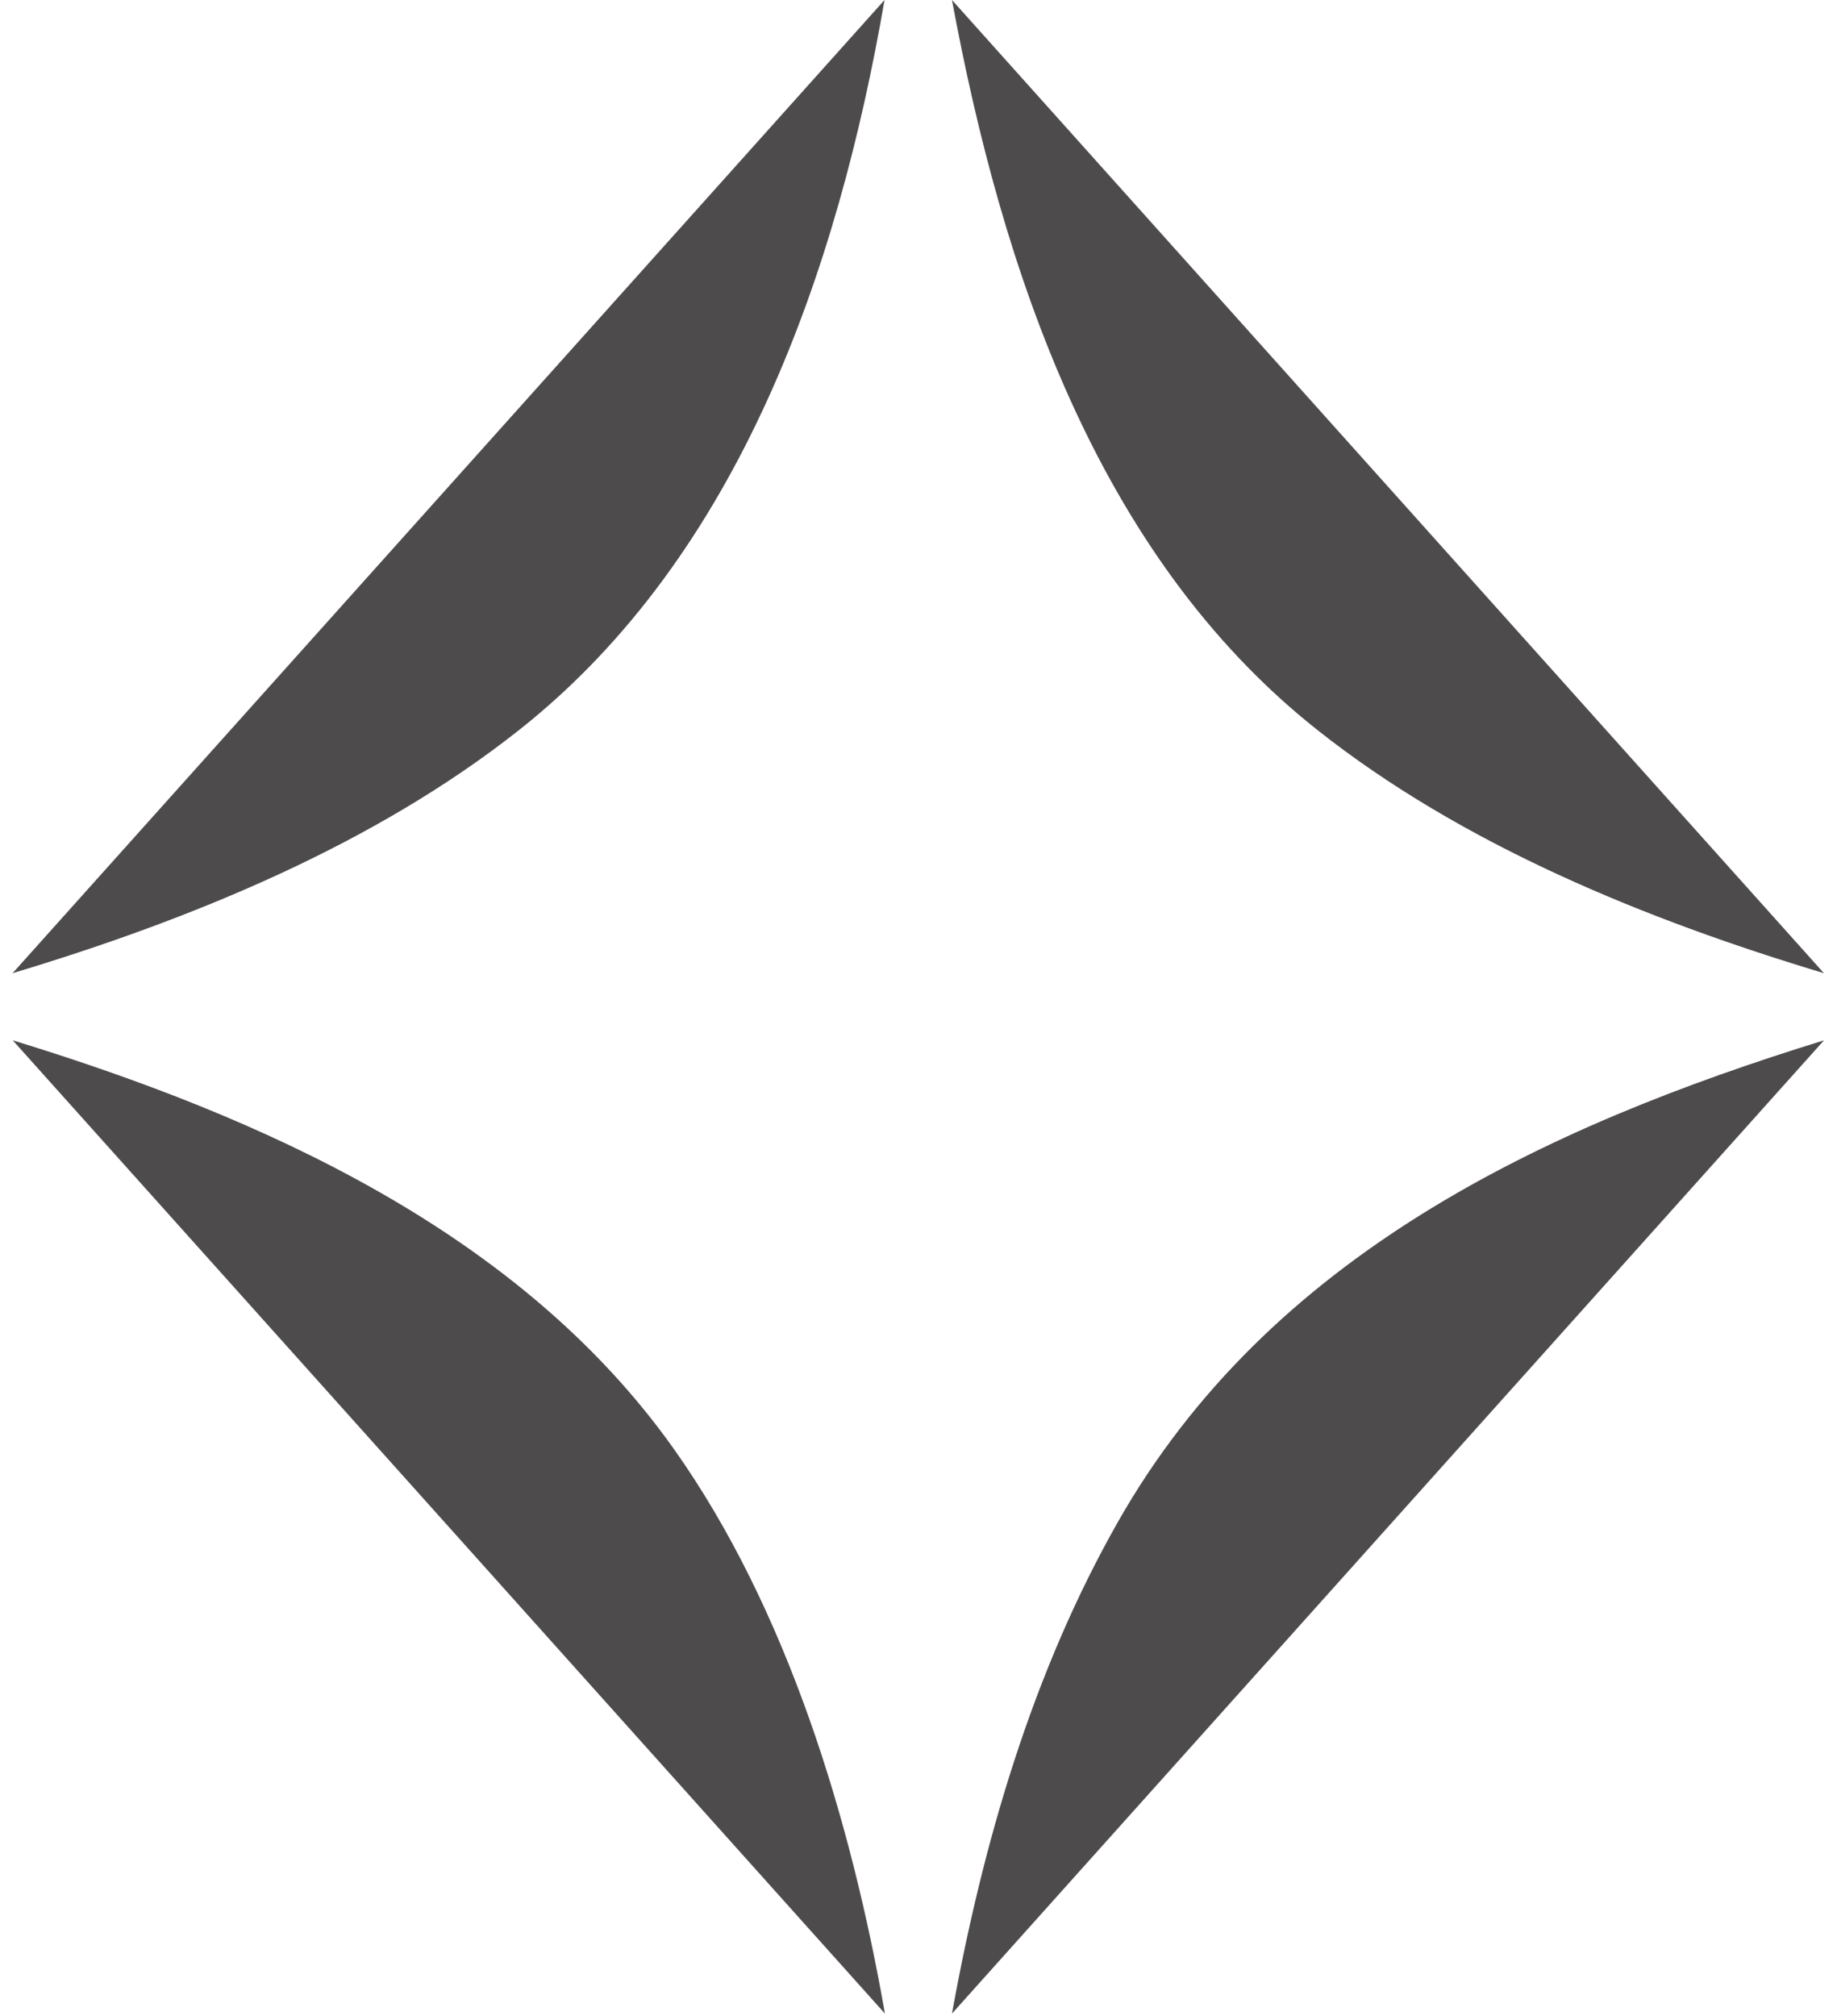 <svg width="72" height="79" viewBox="0 0 72 79" fill="none" xmlns="http://www.w3.org/2000/svg">
<g clip-path="url(#clip0_2577_3895)">
<path d="M71.497 38.138C64.549 36.048 57.341 33.129 51.619 28.593C42.959 21.734 39.265 10.525 37.312 0L71.49 38.138H71.497Z" fill="#4D4B4B"/>
<path d="M0.491 38.138L34.669 0C32.846 10.538 29.002 21.755 20.362 28.593C14.64 33.122 7.432 36.048 0.484 38.138H0.491Z" fill="#4D4B4B"/>
<path d="M34.678 78.897L0.5 40.766C10.237 43.753 20.357 48.248 26.407 56.772C30.875 63.069 33.362 71.353 34.684 78.904L34.678 78.897Z" fill="#4D4B4B"/>
<path d="M37.312 78.904C38.518 72.23 40.464 65.529 43.829 59.615C49.749 49.214 60.458 44.171 71.49 40.766L37.312 78.904Z" fill="#4D4B4B"/>
</g>
<defs>
<clipPath id="clip0_2577_3895">
<rect width="71" height="78.9" fill="white" transform="translate(0.5)"/>
</clipPath>
</defs>
</svg>
